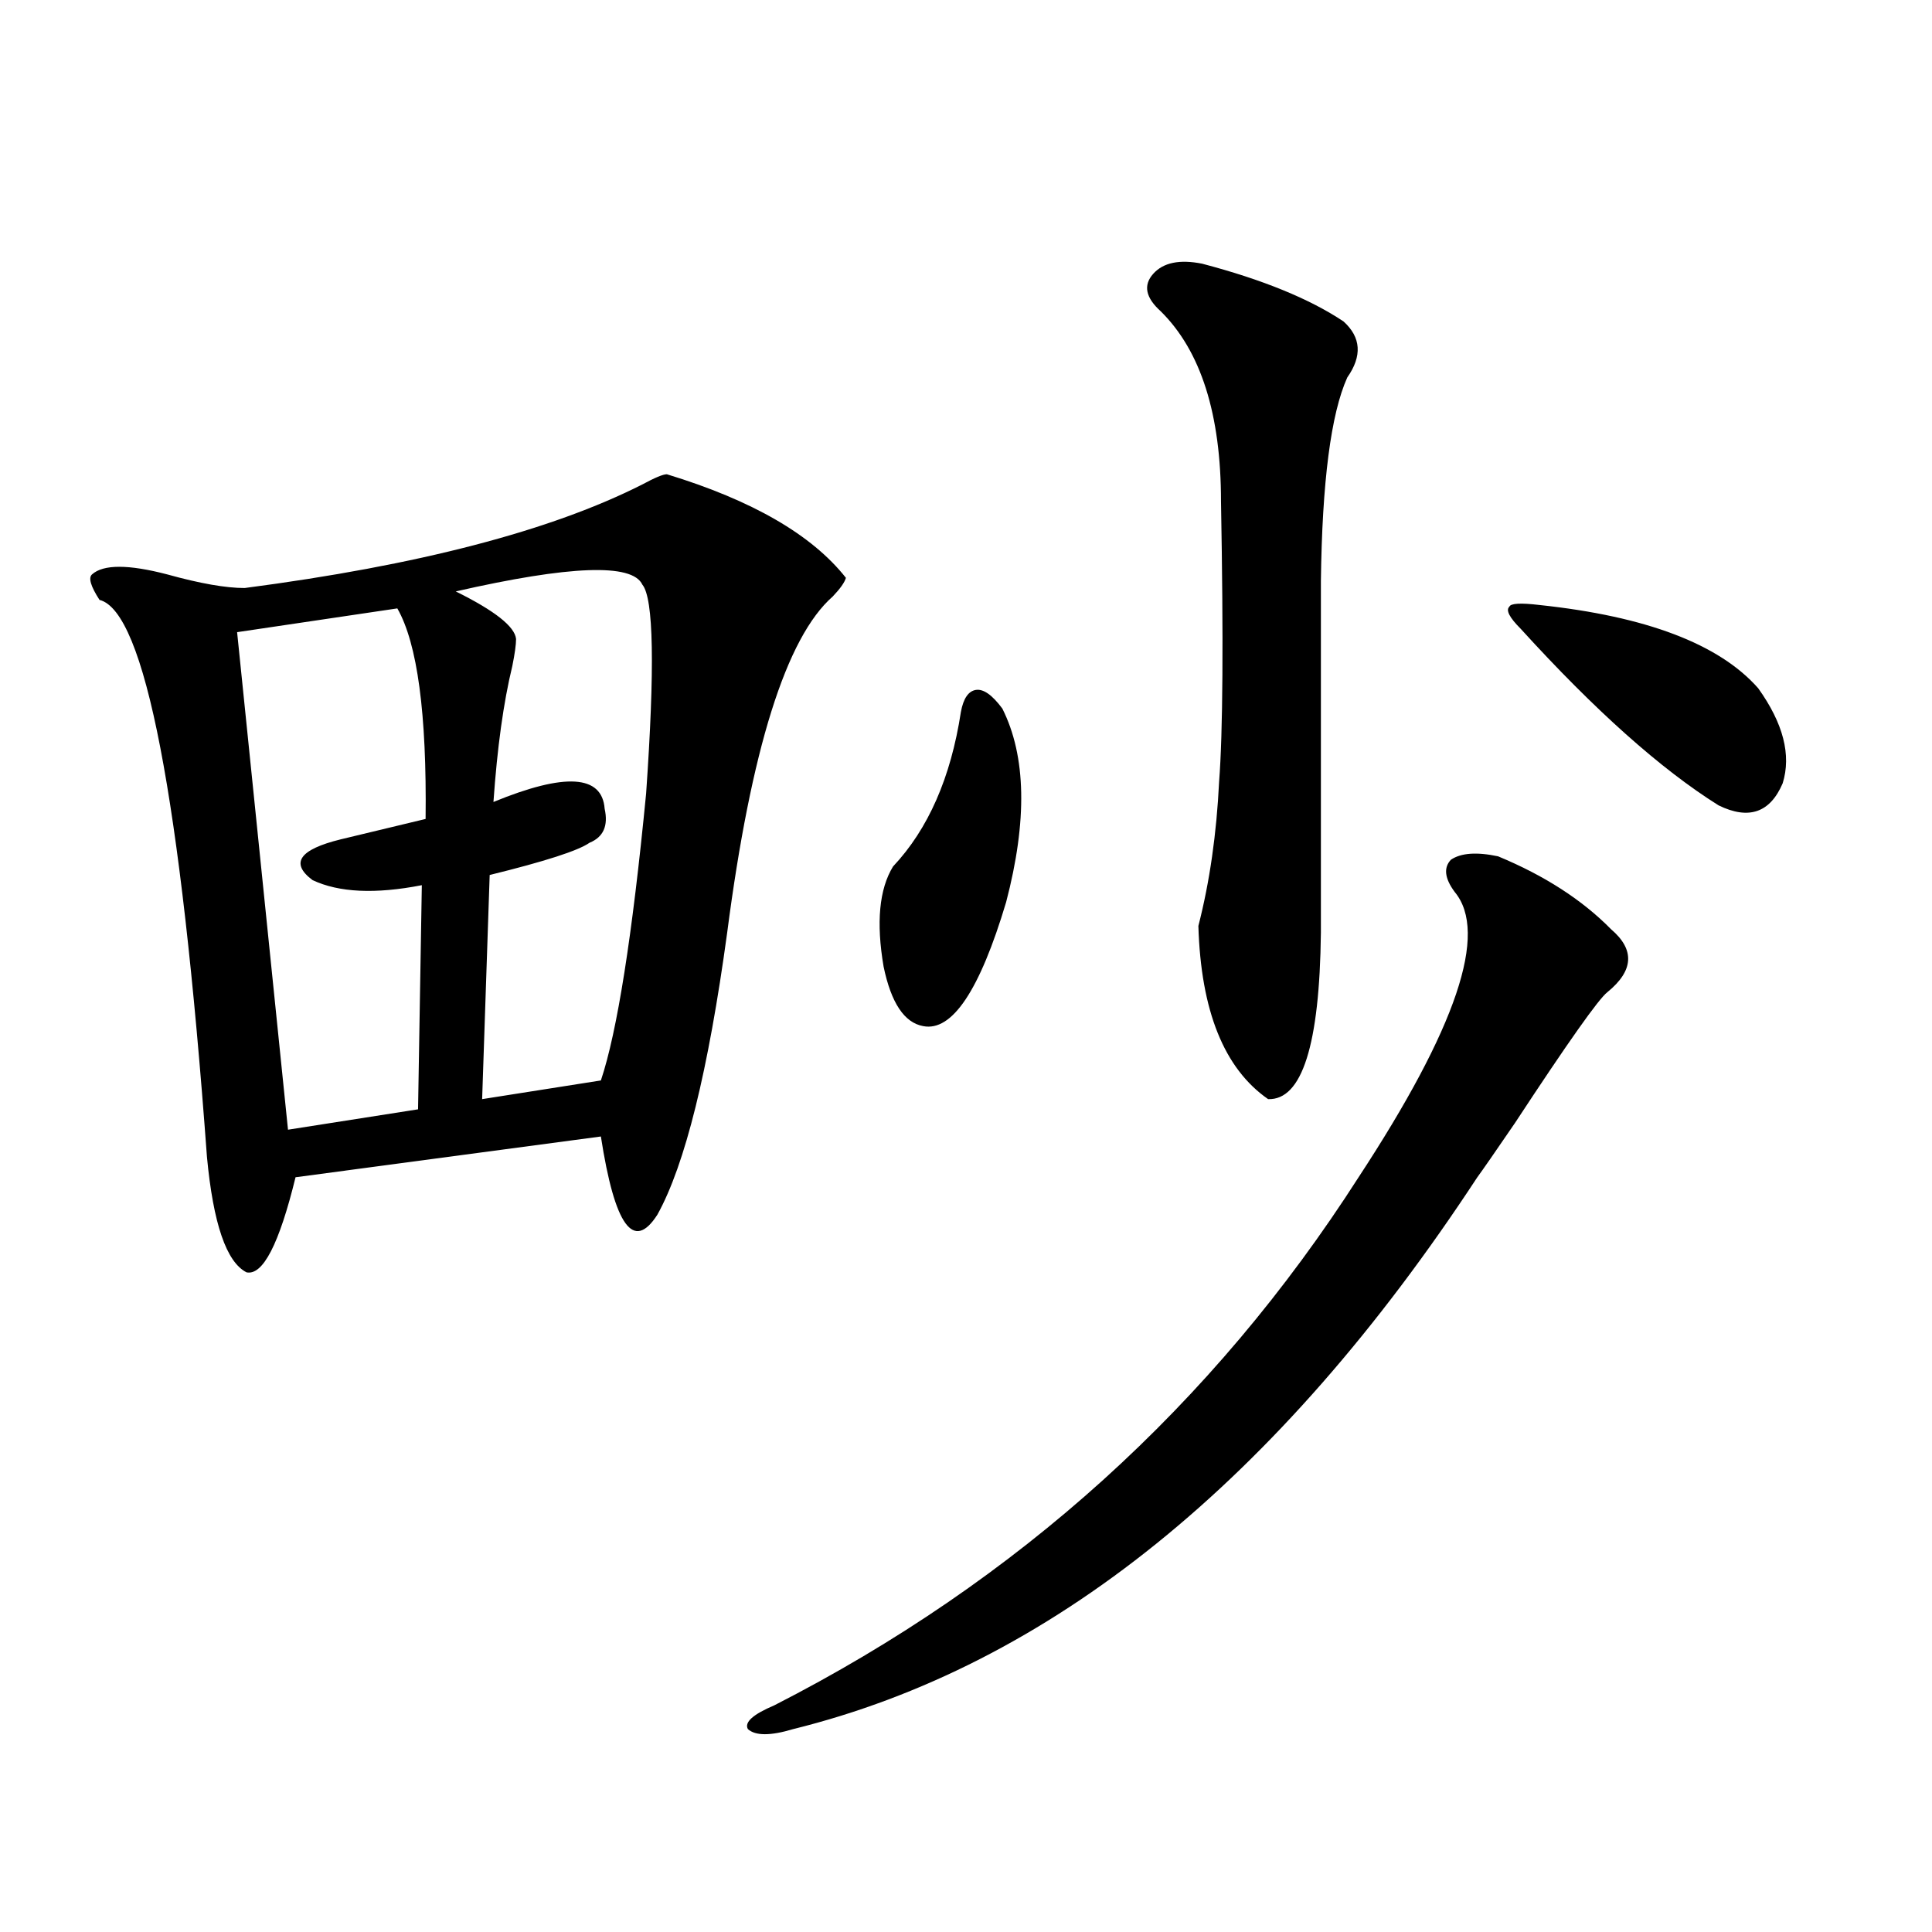 <?xml version="1.0" encoding="utf-8"?>
<!-- Generator: Adobe Illustrator 16.0.0, SVG Export Plug-In . SVG Version: 6.00 Build 0)  -->
<!DOCTYPE svg PUBLIC "-//W3C//DTD SVG 1.1//EN" "http://www.w3.org/Graphics/SVG/1.1/DTD/svg11.dtd">
<svg version="1.1" id="图层_1" xmlns="http://www.w3.org/2000/svg" xmlns:xlink="http://www.w3.org/1999/xlink" x="0px" y="0px"
	 width="1000px" height="1000px" viewBox="0 0 1000 1000" enable-background="new 0 0 1000 1000" xml:space="preserve">
<path d="M345.162,245.473c44.222,13.485,75.12,31.353,92.681,53.613c-0.655,2.349-2.927,5.575-6.829,9.668
	c-24.069,21.094-42.285,79.102-54.633,174.023c-9.756,71.493-21.798,120.122-36.097,145.898
	c-12.362,19.336-22.118,5.864-29.268-40.43L152.972,609.34c-8.46,34.579-16.92,50.977-25.365,49.219
	c-10.411-5.273-17.24-25.187-20.487-59.766C93.461,412.465,74.925,316.376,51.511,310.512c-4.558-7.031-5.854-11.426-3.902-13.184
	c5.854-5.273,18.856-5.273,39.023,0c16.905,4.696,30.243,7.031,39.999,7.031c89.754-11.714,158.365-29.581,205.849-53.613
	C338.974,247.23,343.211,245.473,345.162,245.473z M205.653,314.906l-82.925,12.305l26.341,257.52l67.315-10.547l1.951-116.016
	c-24.069,4.696-42.926,3.817-56.584-2.637c-11.707-8.789-6.829-15.82,14.634-21.094l43.901-10.547
	C220.928,369.398,216.05,333.075,205.653,314.906z M332.479,302.602c-5.213-11.124-37.407-9.956-96.583,3.516
	c20.152,9.97,30.563,18.169,31.219,24.609c0,2.938-0.655,7.622-1.951,14.063c-4.558,18.759-7.805,42.188-9.756,70.313
	c37.072-15.229,56.249-14.063,57.56,3.516c1.951,8.789-0.655,14.653-7.805,17.578c-5.854,4.106-23.094,9.668-51.706,16.699
	l-3.902,116.016l61.462-9.668c8.445-25.187,16.25-74.707,23.414-148.535C338.974,345.668,338.333,309.633,332.479,302.602z
	 M775.396,443.227c24.055,9.97,43.566,22.563,58.535,37.793c12.348,10.547,11.707,21.396-1.951,32.52
	c-4.558,3.516-20.487,26.079-47.804,67.676c-10.411,15.243-16.92,24.609-19.512,28.125
	C661.252,766.966,543.206,862.163,410.526,894.984c-11.707,3.516-19.512,3.516-23.414,0c-1.951-3.516,2.592-7.622,13.658-12.305
	c126.171-64.462,226.977-155.566,302.432-273.34c50.73-77.344,67.315-126.563,49.755-147.656
	c-5.213-7.031-5.854-12.593-1.951-16.699C756.204,441.469,764.329,440.892,775.396,443.227z M518.816,366.762
	c12.348,24.609,13.003,58.008,1.951,100.195c-13.658,45.703-27.972,67.099-42.926,64.16c-9.756-1.758-16.585-12.003-20.487-30.762
	c-3.902-22.852-2.286-40.128,4.878-51.855c18.201-19.336,29.908-45.991,35.121-79.98c1.296-7.031,3.902-10.835,7.805-11.426
	C509.061,356.517,513.604,359.73,518.816,366.762z M622.229,136.488c31.219,8.212,55.608,18.169,73.169,29.883
	c9.101,8.212,9.756,17.88,1.951,29.004c-8.46,18.759-13.018,53.915-13.658,105.469v181.934
	c-0.655,58.008-9.756,86.724-27.316,86.133c-22.773-15.82-34.801-45.703-36.097-89.648c5.854-22.852,9.421-47.749,10.731-74.707
	c1.951-25.187,2.271-73.526,0.976-145.02c0-45.112-10.411-77.921-31.219-98.438c-7.805-7.031-9.115-13.472-3.902-19.336
	C602.062,135.911,610.521,134.153,622.229,136.488z M796.858,313.148c55.273,5.864,93.001,20.215,113.168,43.066
	c13.003,18.169,17.226,34.579,12.683,49.219c-6.509,15.243-17.561,19.048-33.17,11.426c-29.923-18.745-64.068-49.219-102.437-91.406
	c-5.854-5.851-7.805-9.668-5.854-11.426C781.89,312.27,787.103,311.981,796.858,313.148z"/>
</svg>

